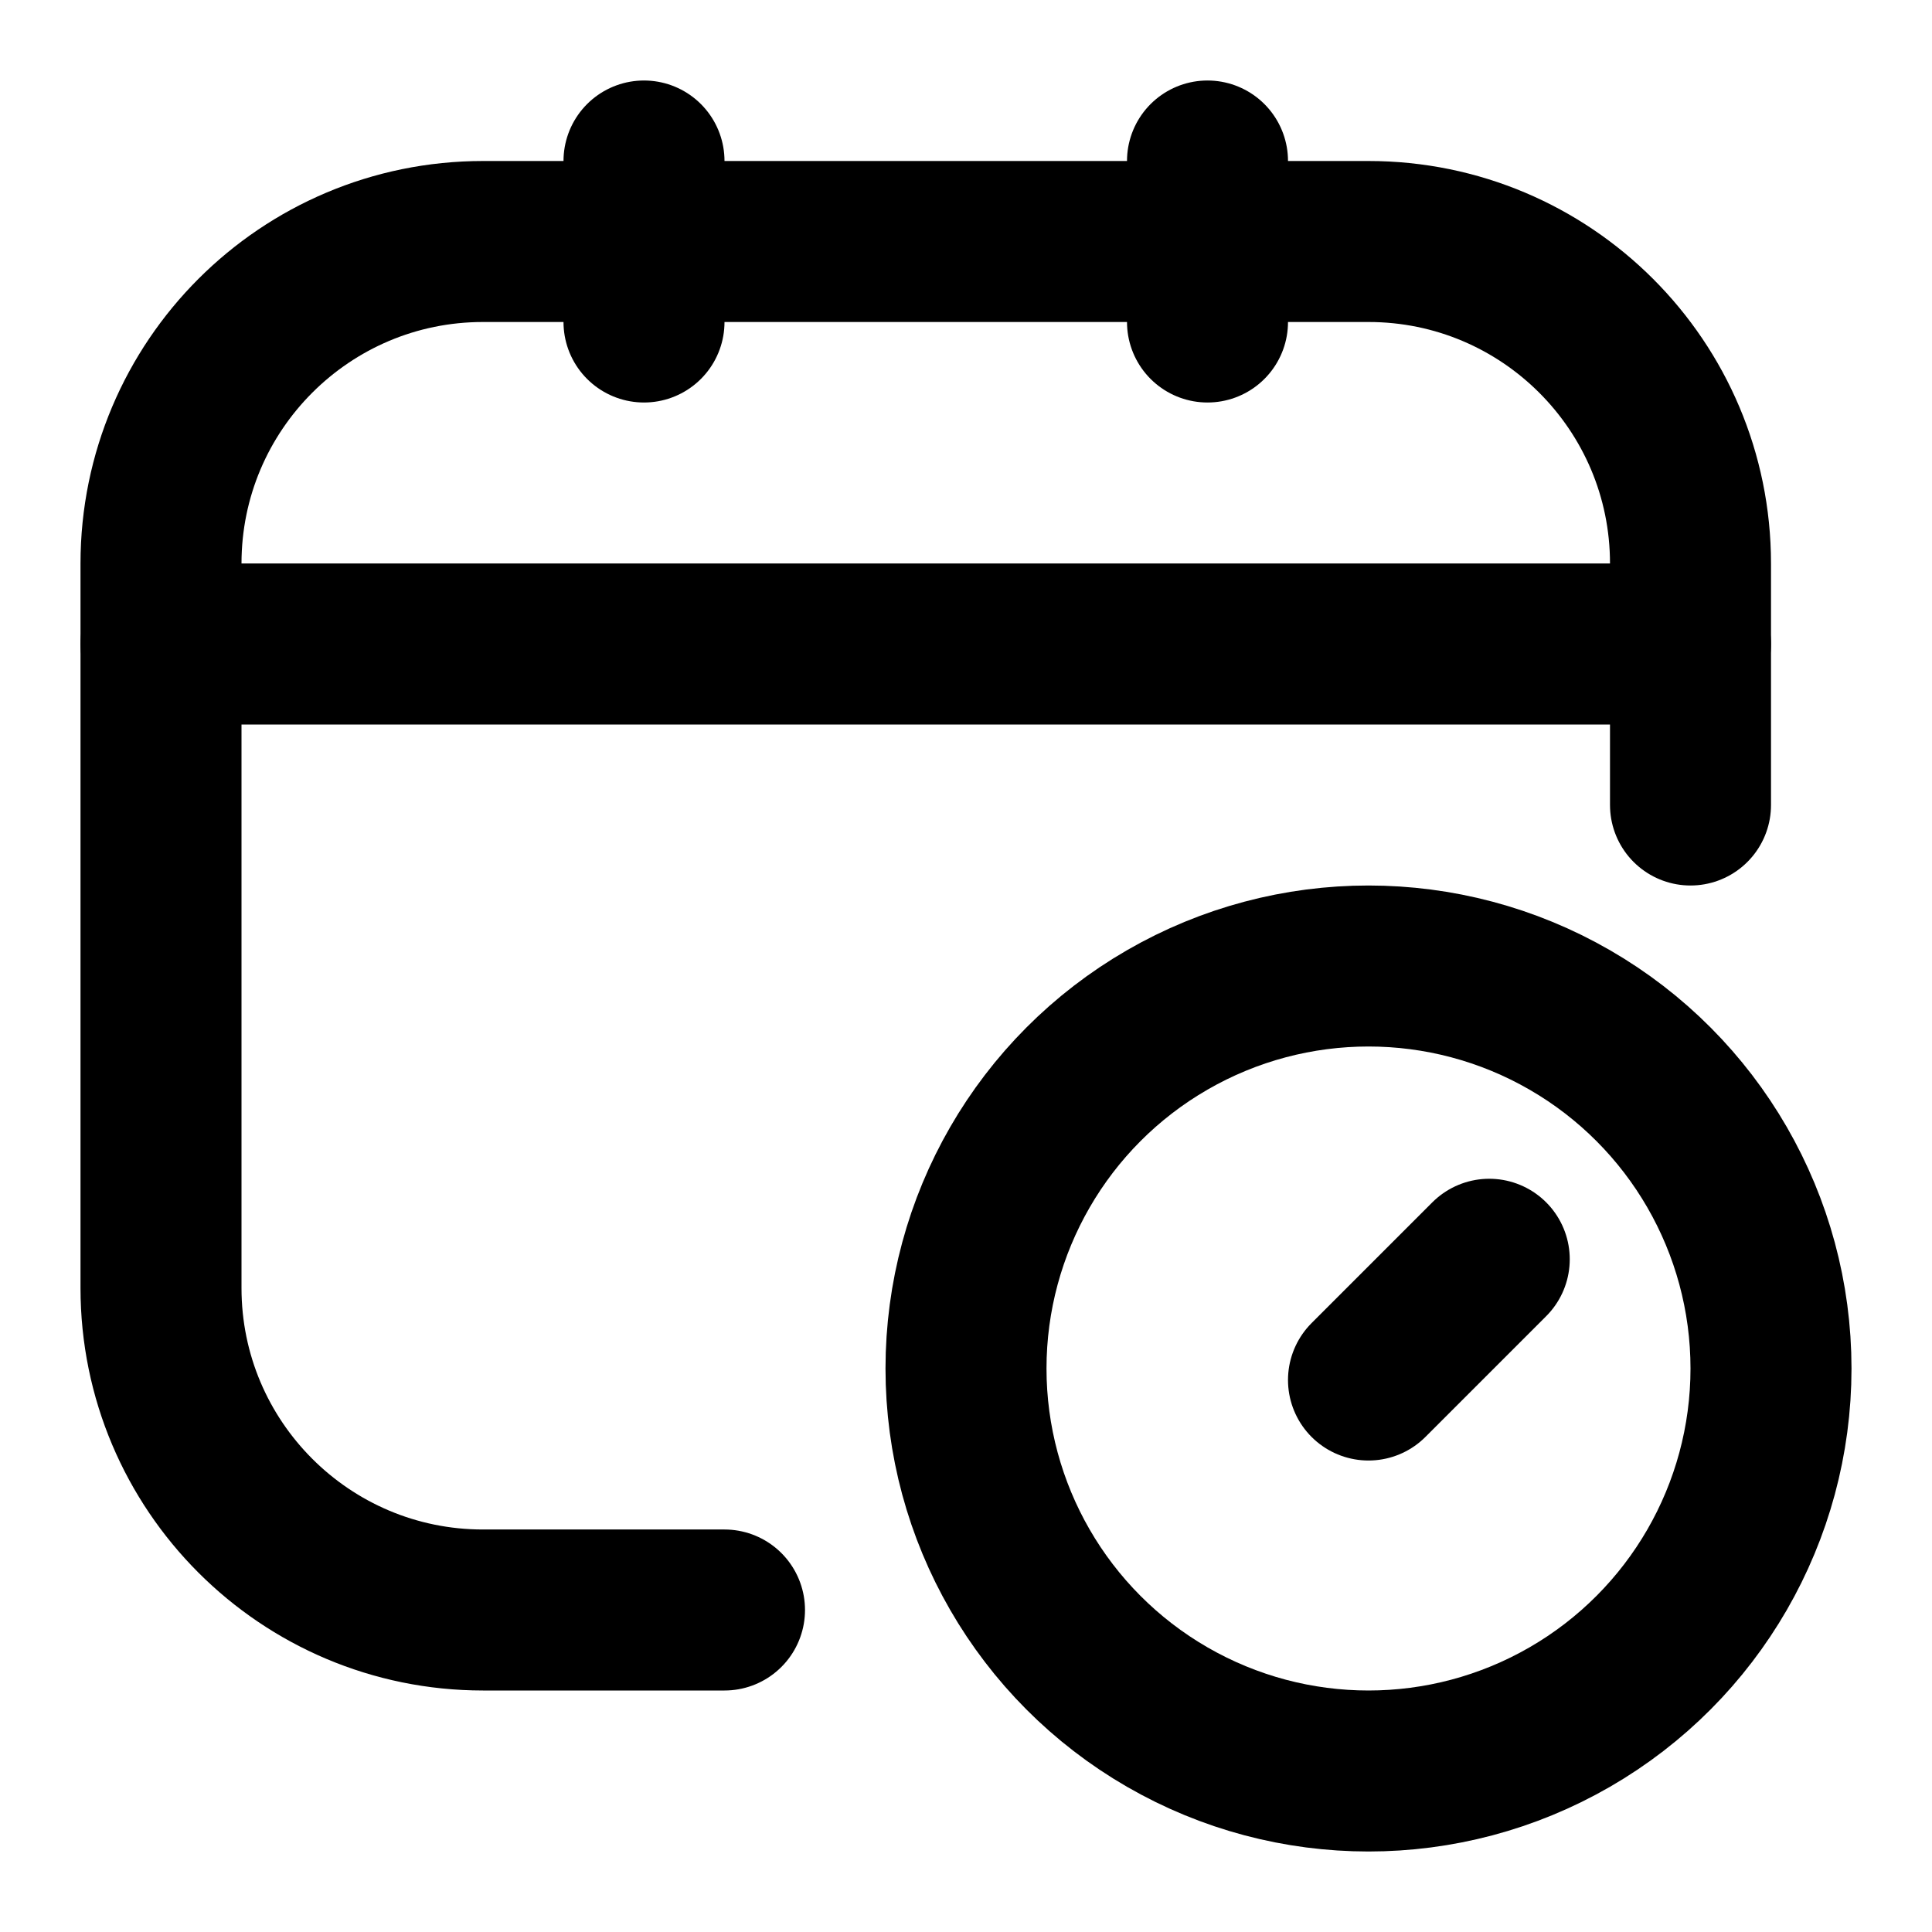 <?xml version="1.0" encoding="utf-8"?><!-- Uploaded to: SVG Repo, www.svgrepo.com, Generator: SVG Repo Mixer Tools -->
<svg width="800px" height="800px" viewBox="0 0 24 24" fill="none" xmlns="http://www.w3.org/2000/svg">
<path d="M9 20H6C3.791 20 2 18.209 2 16V7C2 4.791 3.791 3 6 3H17C19.209 3 21 4.791 21 7V10" stroke="#000000" stroke-width="2" stroke-linecap="round" stroke-linejoin="round"/>
<path d="M8 2V4" stroke="#000000" stroke-width="2" stroke-linecap="round" stroke-linejoin="round"/>
<path d="M15 2V4" stroke="#000000" stroke-width="2" stroke-linecap="round" stroke-linejoin="round"/>
<path d="M2 8H21" stroke="#000000" stroke-width="2" stroke-linecap="round" stroke-linejoin="round"/>
<path d="M18.5 15.643L17 17.143" stroke="#000000" stroke-width="2" stroke-linecap="round" stroke-linejoin="round"/>
<circle cx="17" cy="17" r="5" stroke="#000000" stroke-width="2" stroke-linecap="round" stroke-linejoin="round"/>
</svg>